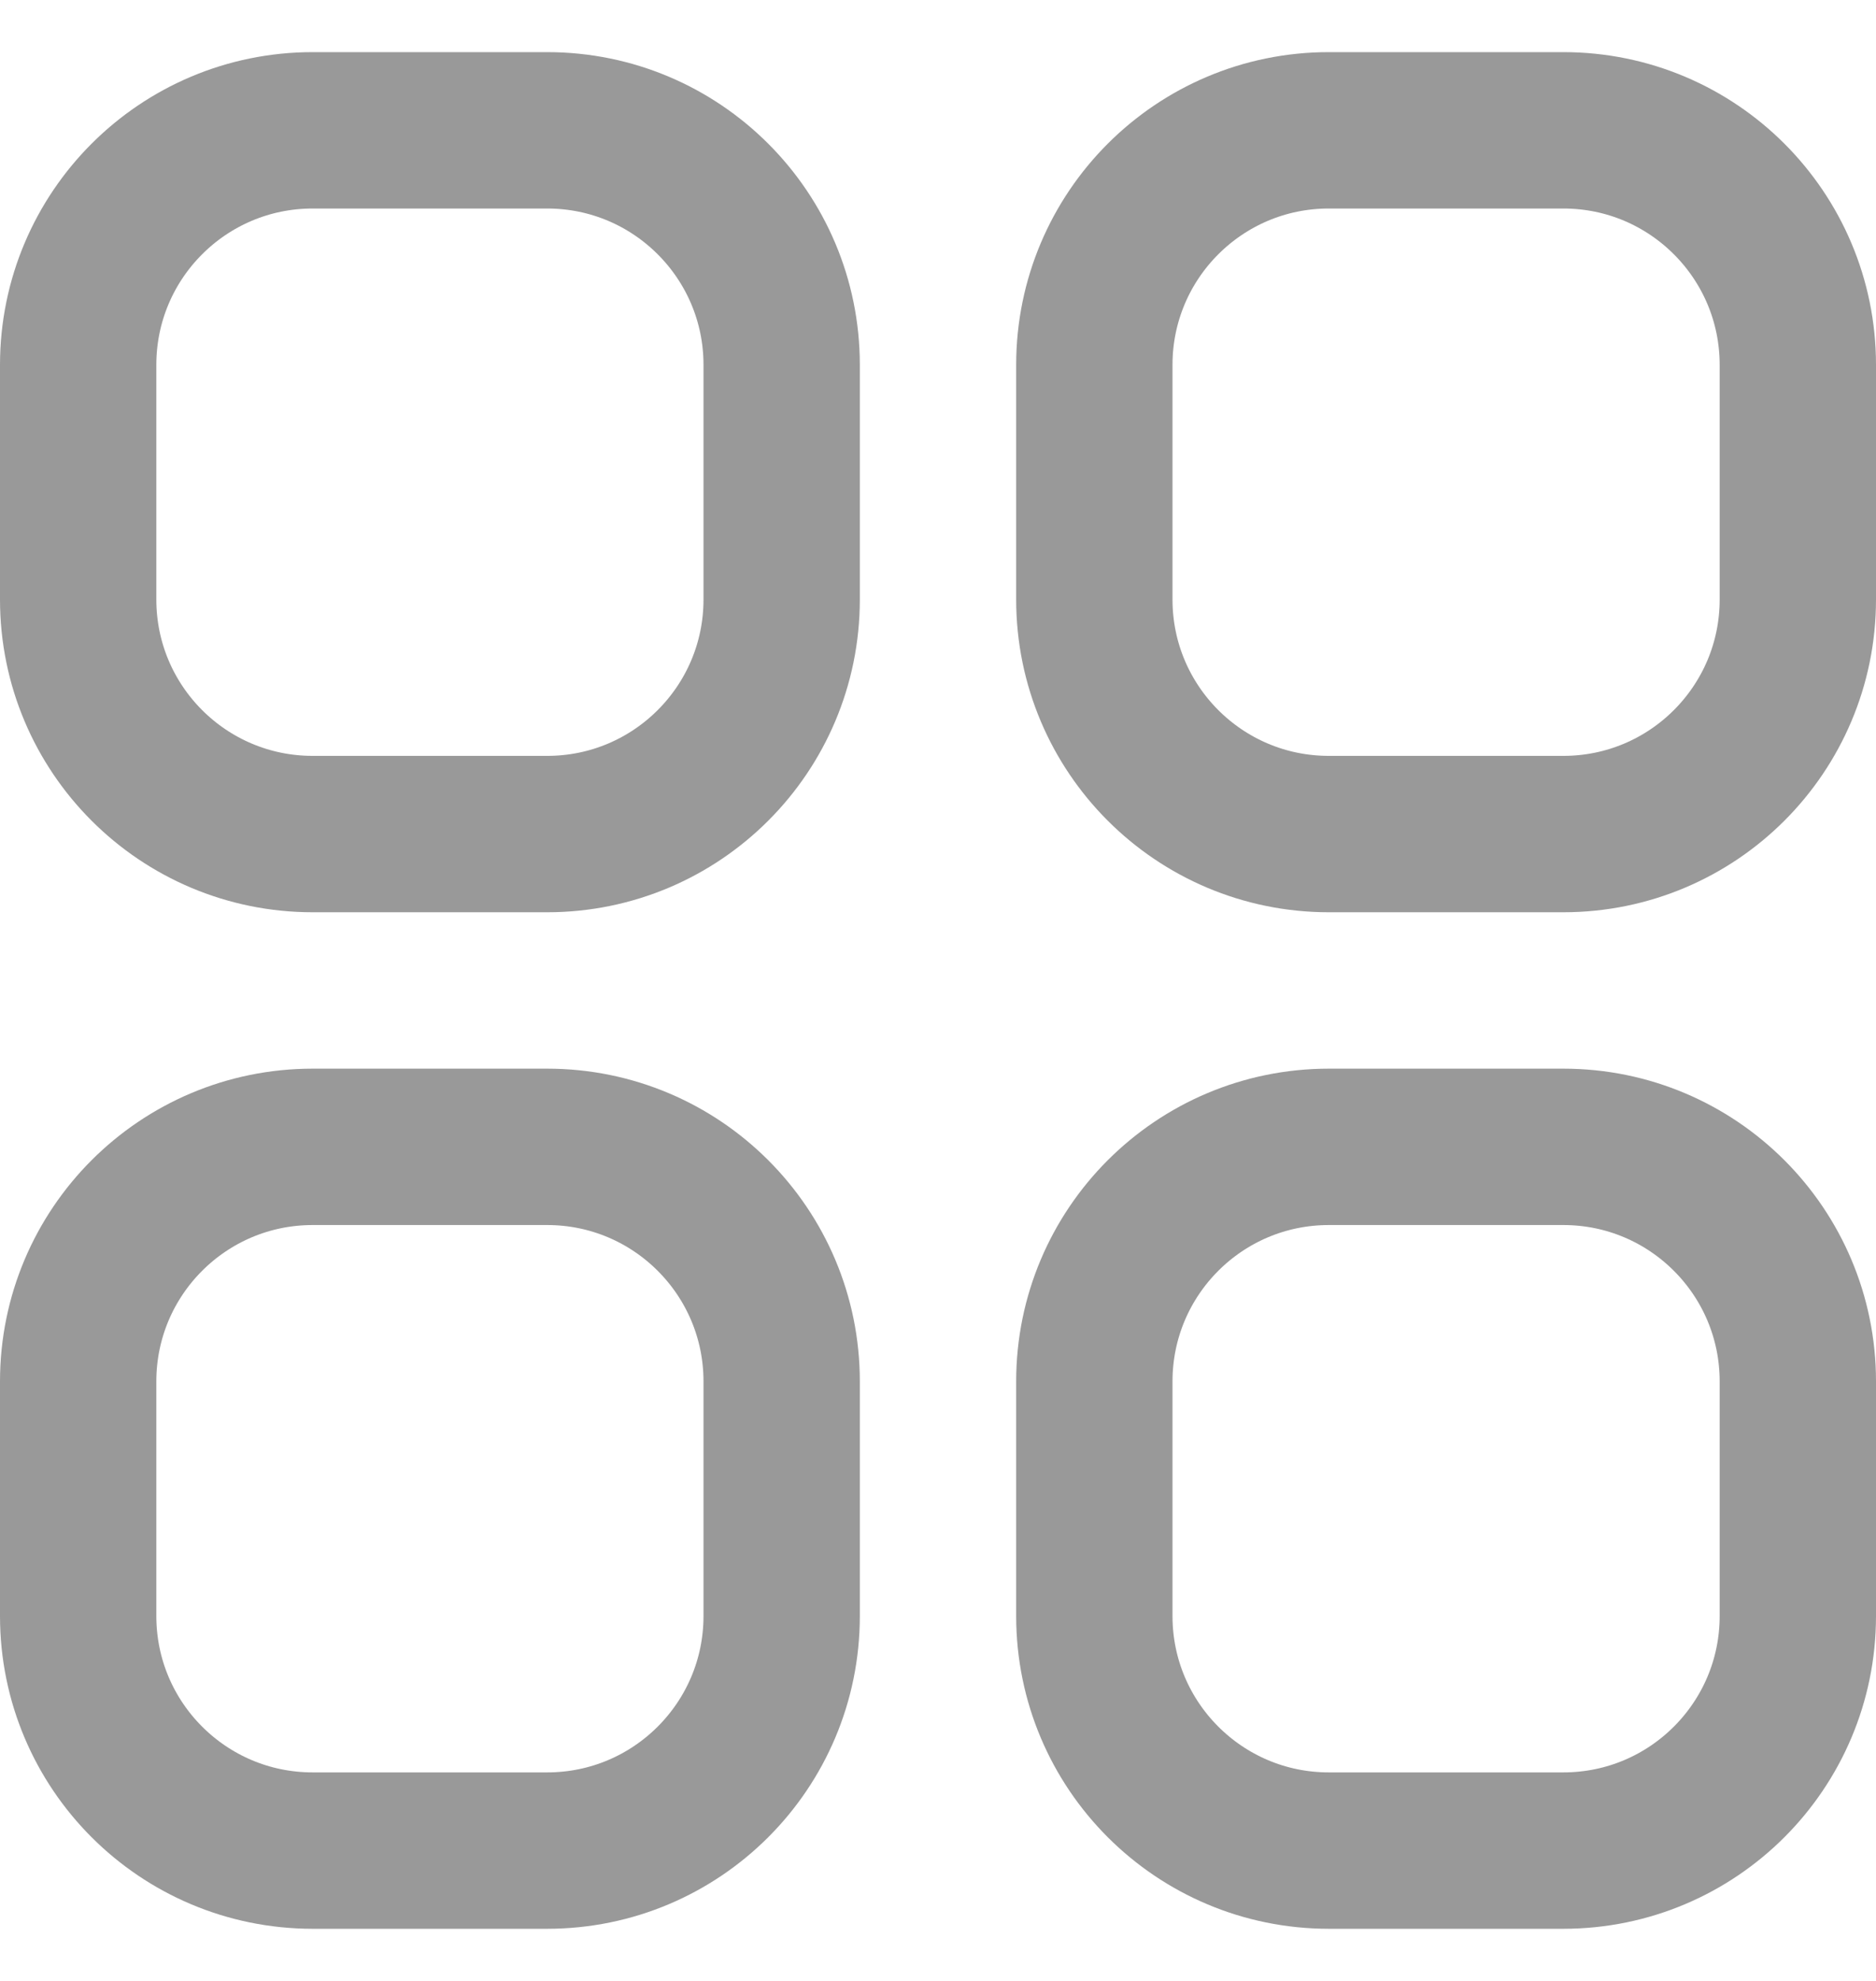 <svg width="18" height="19" viewBox="0 0 18 19" fill="none" xmlns="http://www.w3.org/2000/svg">
<path d="M0.75 3.5C0.75 2.257 1.757 1.25 3 1.25H5.25C6.493 1.25 7.5 2.257 7.5 3.5V5.75C7.5 6.993 6.493 8 5.25 8H3C1.757 8 0.75 6.993 0.75 5.75V3.5Z" stroke="#999999" stroke-width="1.5" stroke-linecap="round" stroke-linejoin="round"/>
<path d="M0.75 13.25C0.75 12.007 1.757 11 3 11H5.25C6.493 11 7.5 12.007 7.5 13.25V15.5C7.5 16.743 6.493 17.75 5.25 17.75H3C1.757 17.75 0.75 16.743 0.75 15.5V13.25Z" stroke="#999999" stroke-width="1.5" stroke-linecap="round" stroke-linejoin="round"/>
<path d="M10.5 3.5C10.5 2.257 11.507 1.25 12.75 1.25H15C16.243 1.25 17.25 2.257 17.25 3.5V5.75C17.25 6.993 16.243 8 15 8H12.75C11.507 8 10.5 6.993 10.5 5.75V3.5Z" stroke="#999999" stroke-width="1.5" stroke-linecap="round" stroke-linejoin="round"/>
<path d="M10.5 13.25C10.5 12.007 11.507 11 12.75 11H15C16.243 11 17.25 12.007 17.25 13.25V15.5C17.25 16.743 16.243 17.75 15 17.75H12.75C11.507 17.75 10.5 16.743 10.5 15.5V13.25Z" stroke="#999999" stroke-width="1.5" stroke-linecap="round" stroke-linejoin="round"/>
</svg>
